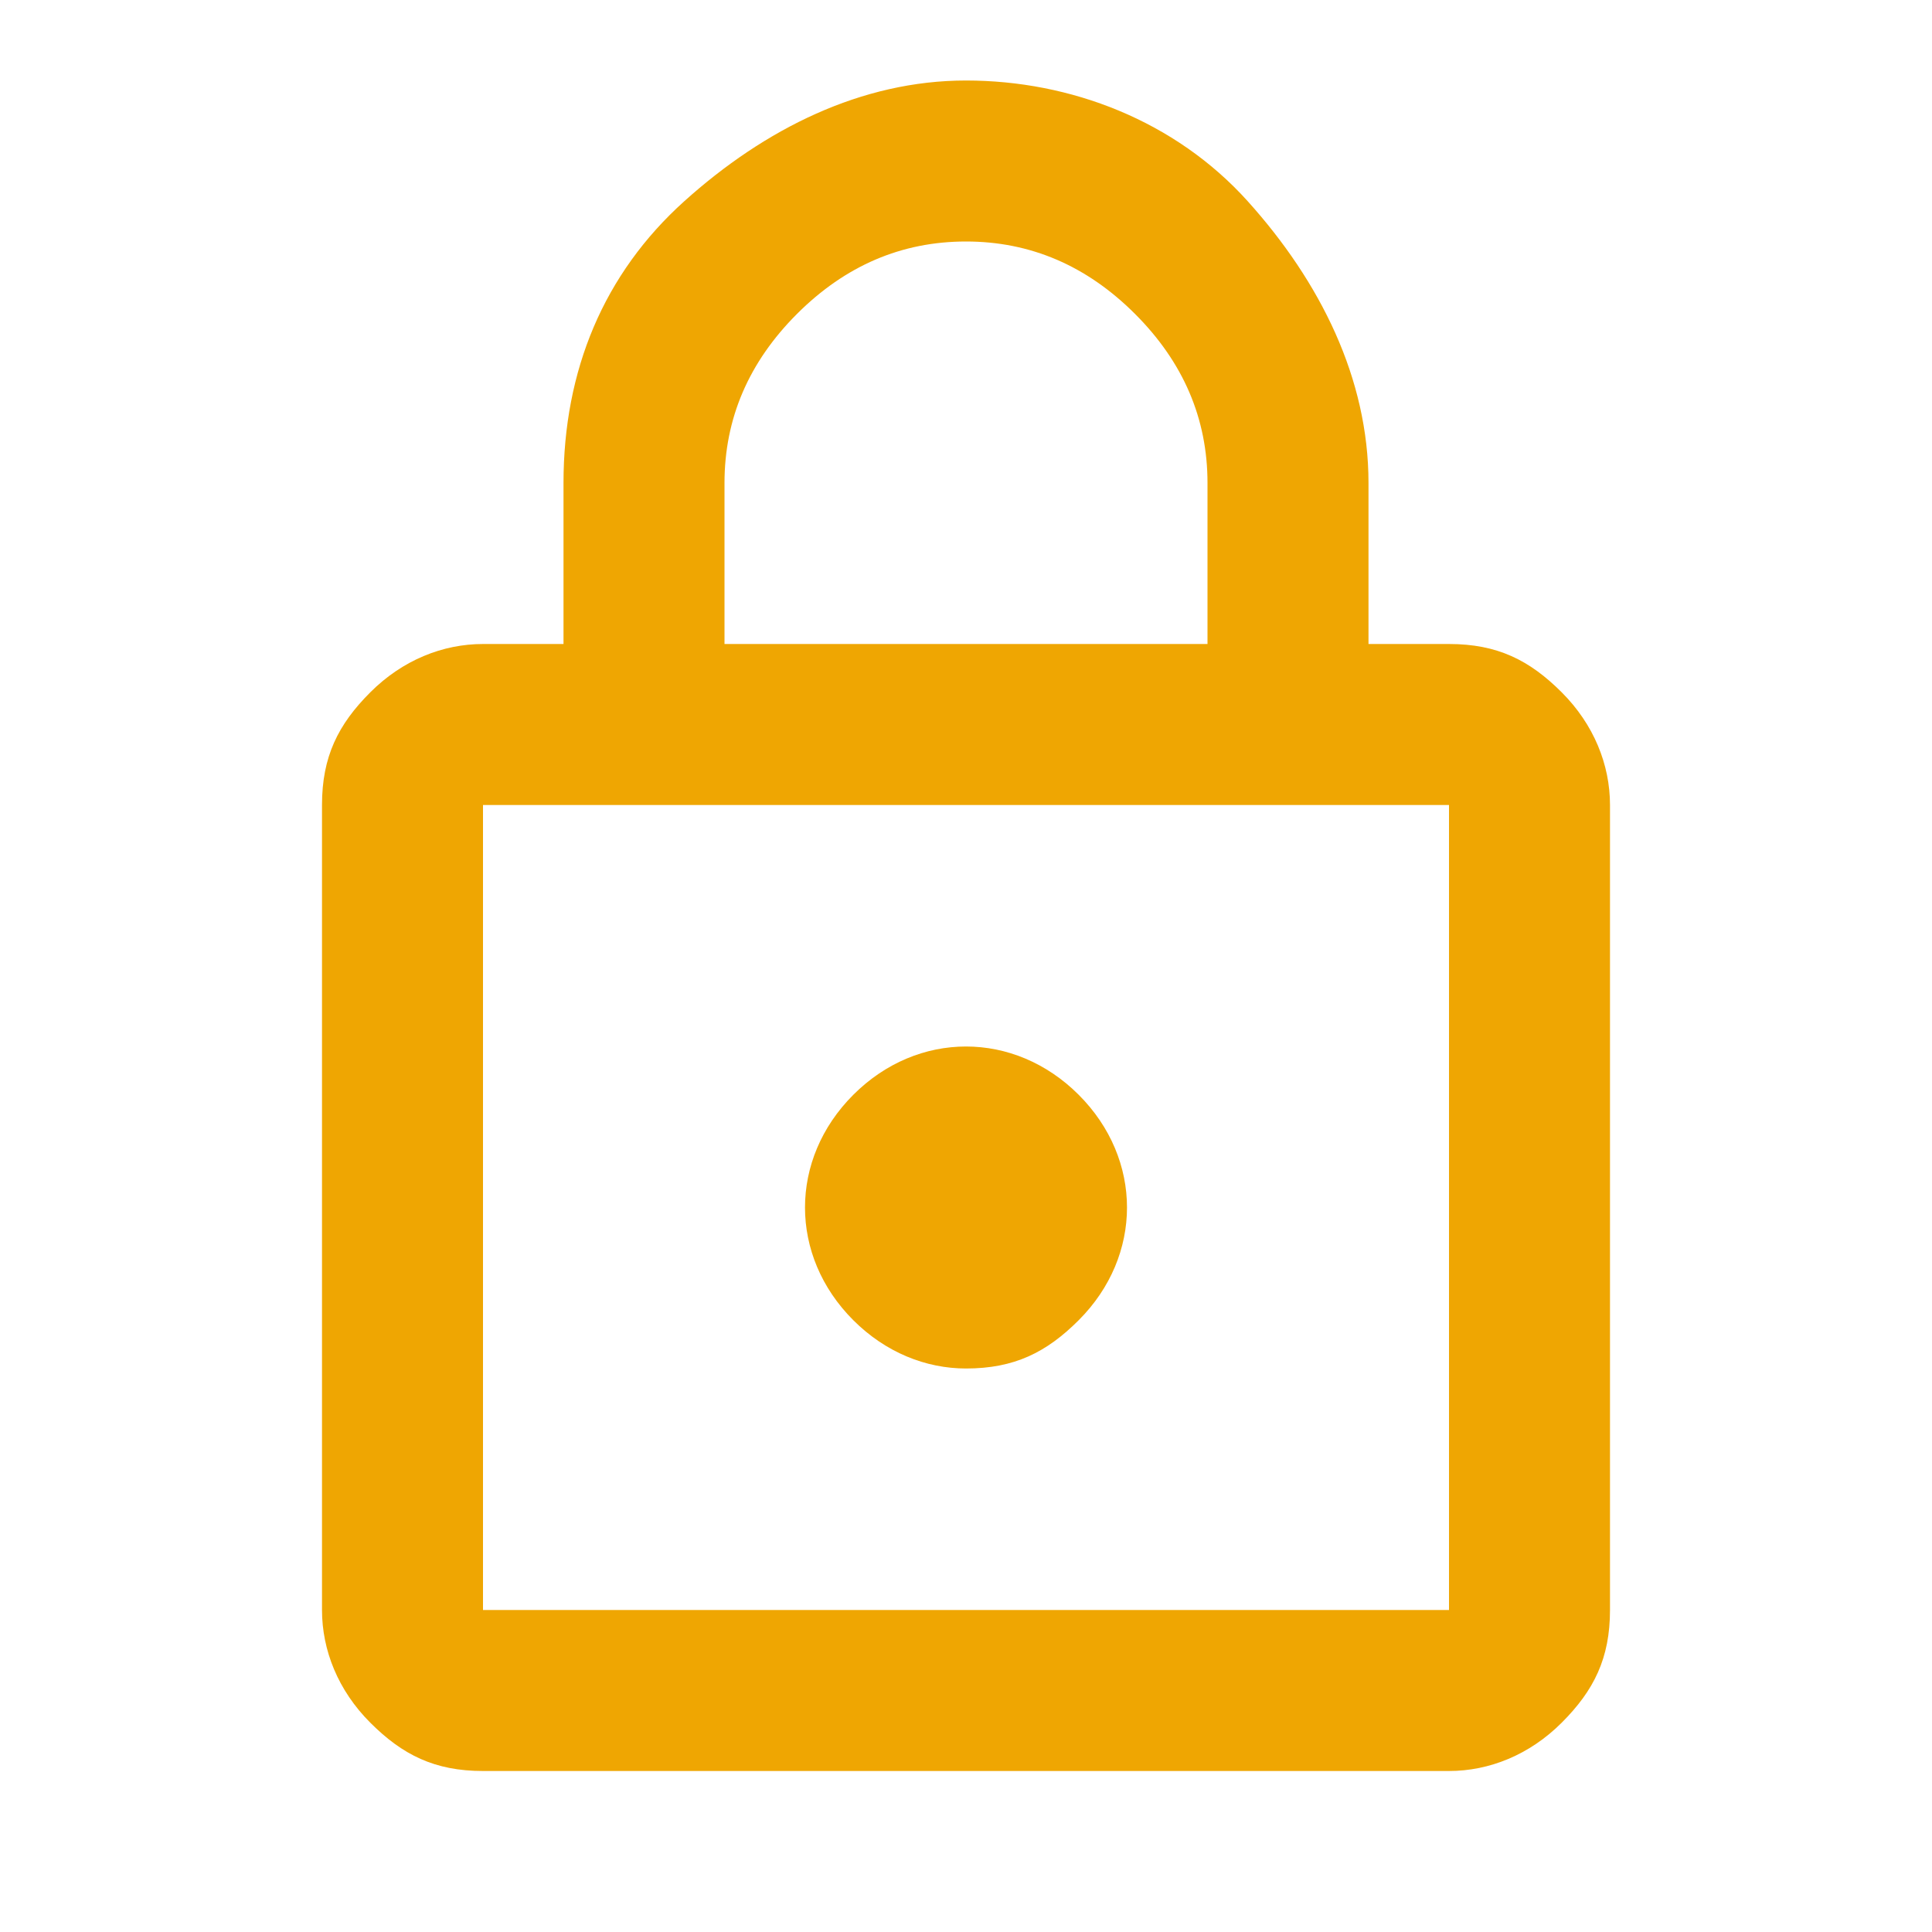 <?xml version="1.0" encoding="UTF-8"?>
<svg id="Layer_1" xmlns="http://www.w3.org/2000/svg" version="1.1" viewBox="0 0 24 24">
  <!-- Generator: Adobe Illustrator 29.0.1, SVG Export Plug-In . SVG Version: 2.1.0 Build 192)  -->
  <defs>
    <style>
      .st0 {
        fill: #efa602;
      }
    </style>
  </defs>
  <path class="st0" d="M6,22c-.6,0-1-.2-1.4-.6s-.6-.9-.6-1.4v-10c0-.6.2-1,.6-1.4s.9-.6,1.4-.6h1v-2c0-1.4.5-2.6,1.5-3.5s2.2-1.5,3.5-1.5,2.6.5,3.5,1.5,1.5,2.2,1.5,3.5v2h1c.6,0,1,.2,1.4.6s.6.9.6,1.4v10c0,.6-.2,1-.6,1.4s-.9.6-1.4.6H6ZM6,20h12v-10H6v10ZM12,17c.6,0,1-.2,1.4-.6s.6-.9.6-1.4-.2-1-.6-1.4-.9-.6-1.4-.6-1,.2-1.4.6-.6.9-.6,1.4.2,1,.6,1.4.9.6,1.4.6ZM9,8h6v-2c0-.8-.3-1.5-.9-2.1s-1.3-.9-2.1-.9-1.5.3-2.1.9-.9,1.3-.9,2.1v2ZM6,20v-10,10Z"/>
</svg>